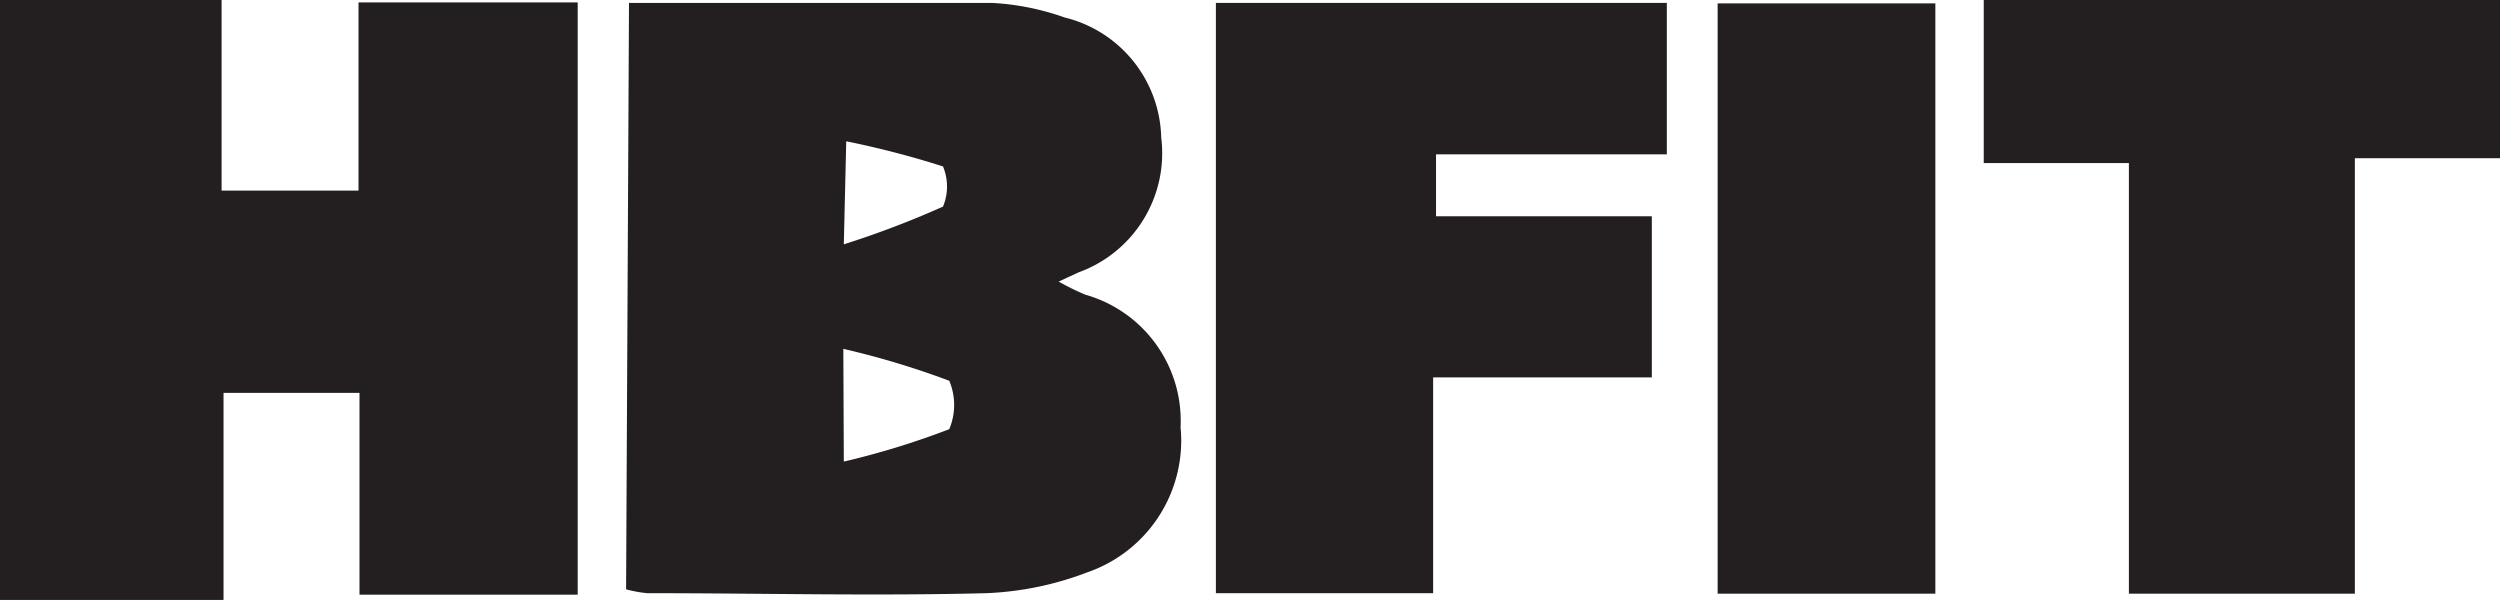 <svg xmlns="http://www.w3.org/2000/svg" viewBox="0 0 51.67 12.4"><defs><style>.cls-1{fill:#231f20;}</style></defs><title>hbfit</title><g id="Layer_2" data-name="Layer 2"><g id="Layer_1-2" data-name="Layer 1"><path class="cls-1" d="M0,0H4.58V3.94H7.41V.05h4.53V12.29H7.43V8.12H4.62V12.4H0Z"></path><path class="cls-1" d="M51.67,3.27h-3v9H44V3.37H41V0H51.67Z"></path><path class="cls-1" d="M13,.06c2.57,0,5,0,7.5,0A5.29,5.29,0,0,1,22,.36a2.62,2.62,0,0,1,2,2.48,2.62,2.62,0,0,1-1.71,2.79l-.41.19a5.38,5.38,0,0,0,.55.27A2.71,2.71,0,0,1,24.4,8.83a2.88,2.88,0,0,1-1.93,3,6.55,6.55,0,0,1-2.09.43c-2.32.06-4.65,0-7,0a2.57,2.57,0,0,1-.44-.08Zm4.44,9.48a16.6,16.6,0,0,0,2.18-.67,1.3,1.3,0,0,0,0-1,17.3,17.3,0,0,0-2.19-.66Zm0-4.49a19.52,19.52,0,0,0,2.05-.78,1.08,1.08,0,0,0,0-.83,18.91,18.91,0,0,0-2-.52Z"></path><path class="cls-1" d="M34.45.06V3.19H29.68V4.47h4.46V7.8H29.62v4.46H25.13V.06Z"></path><path class="cls-1" d="M40,12.27h-4.5V.07H40Z"></path></g></g></svg>